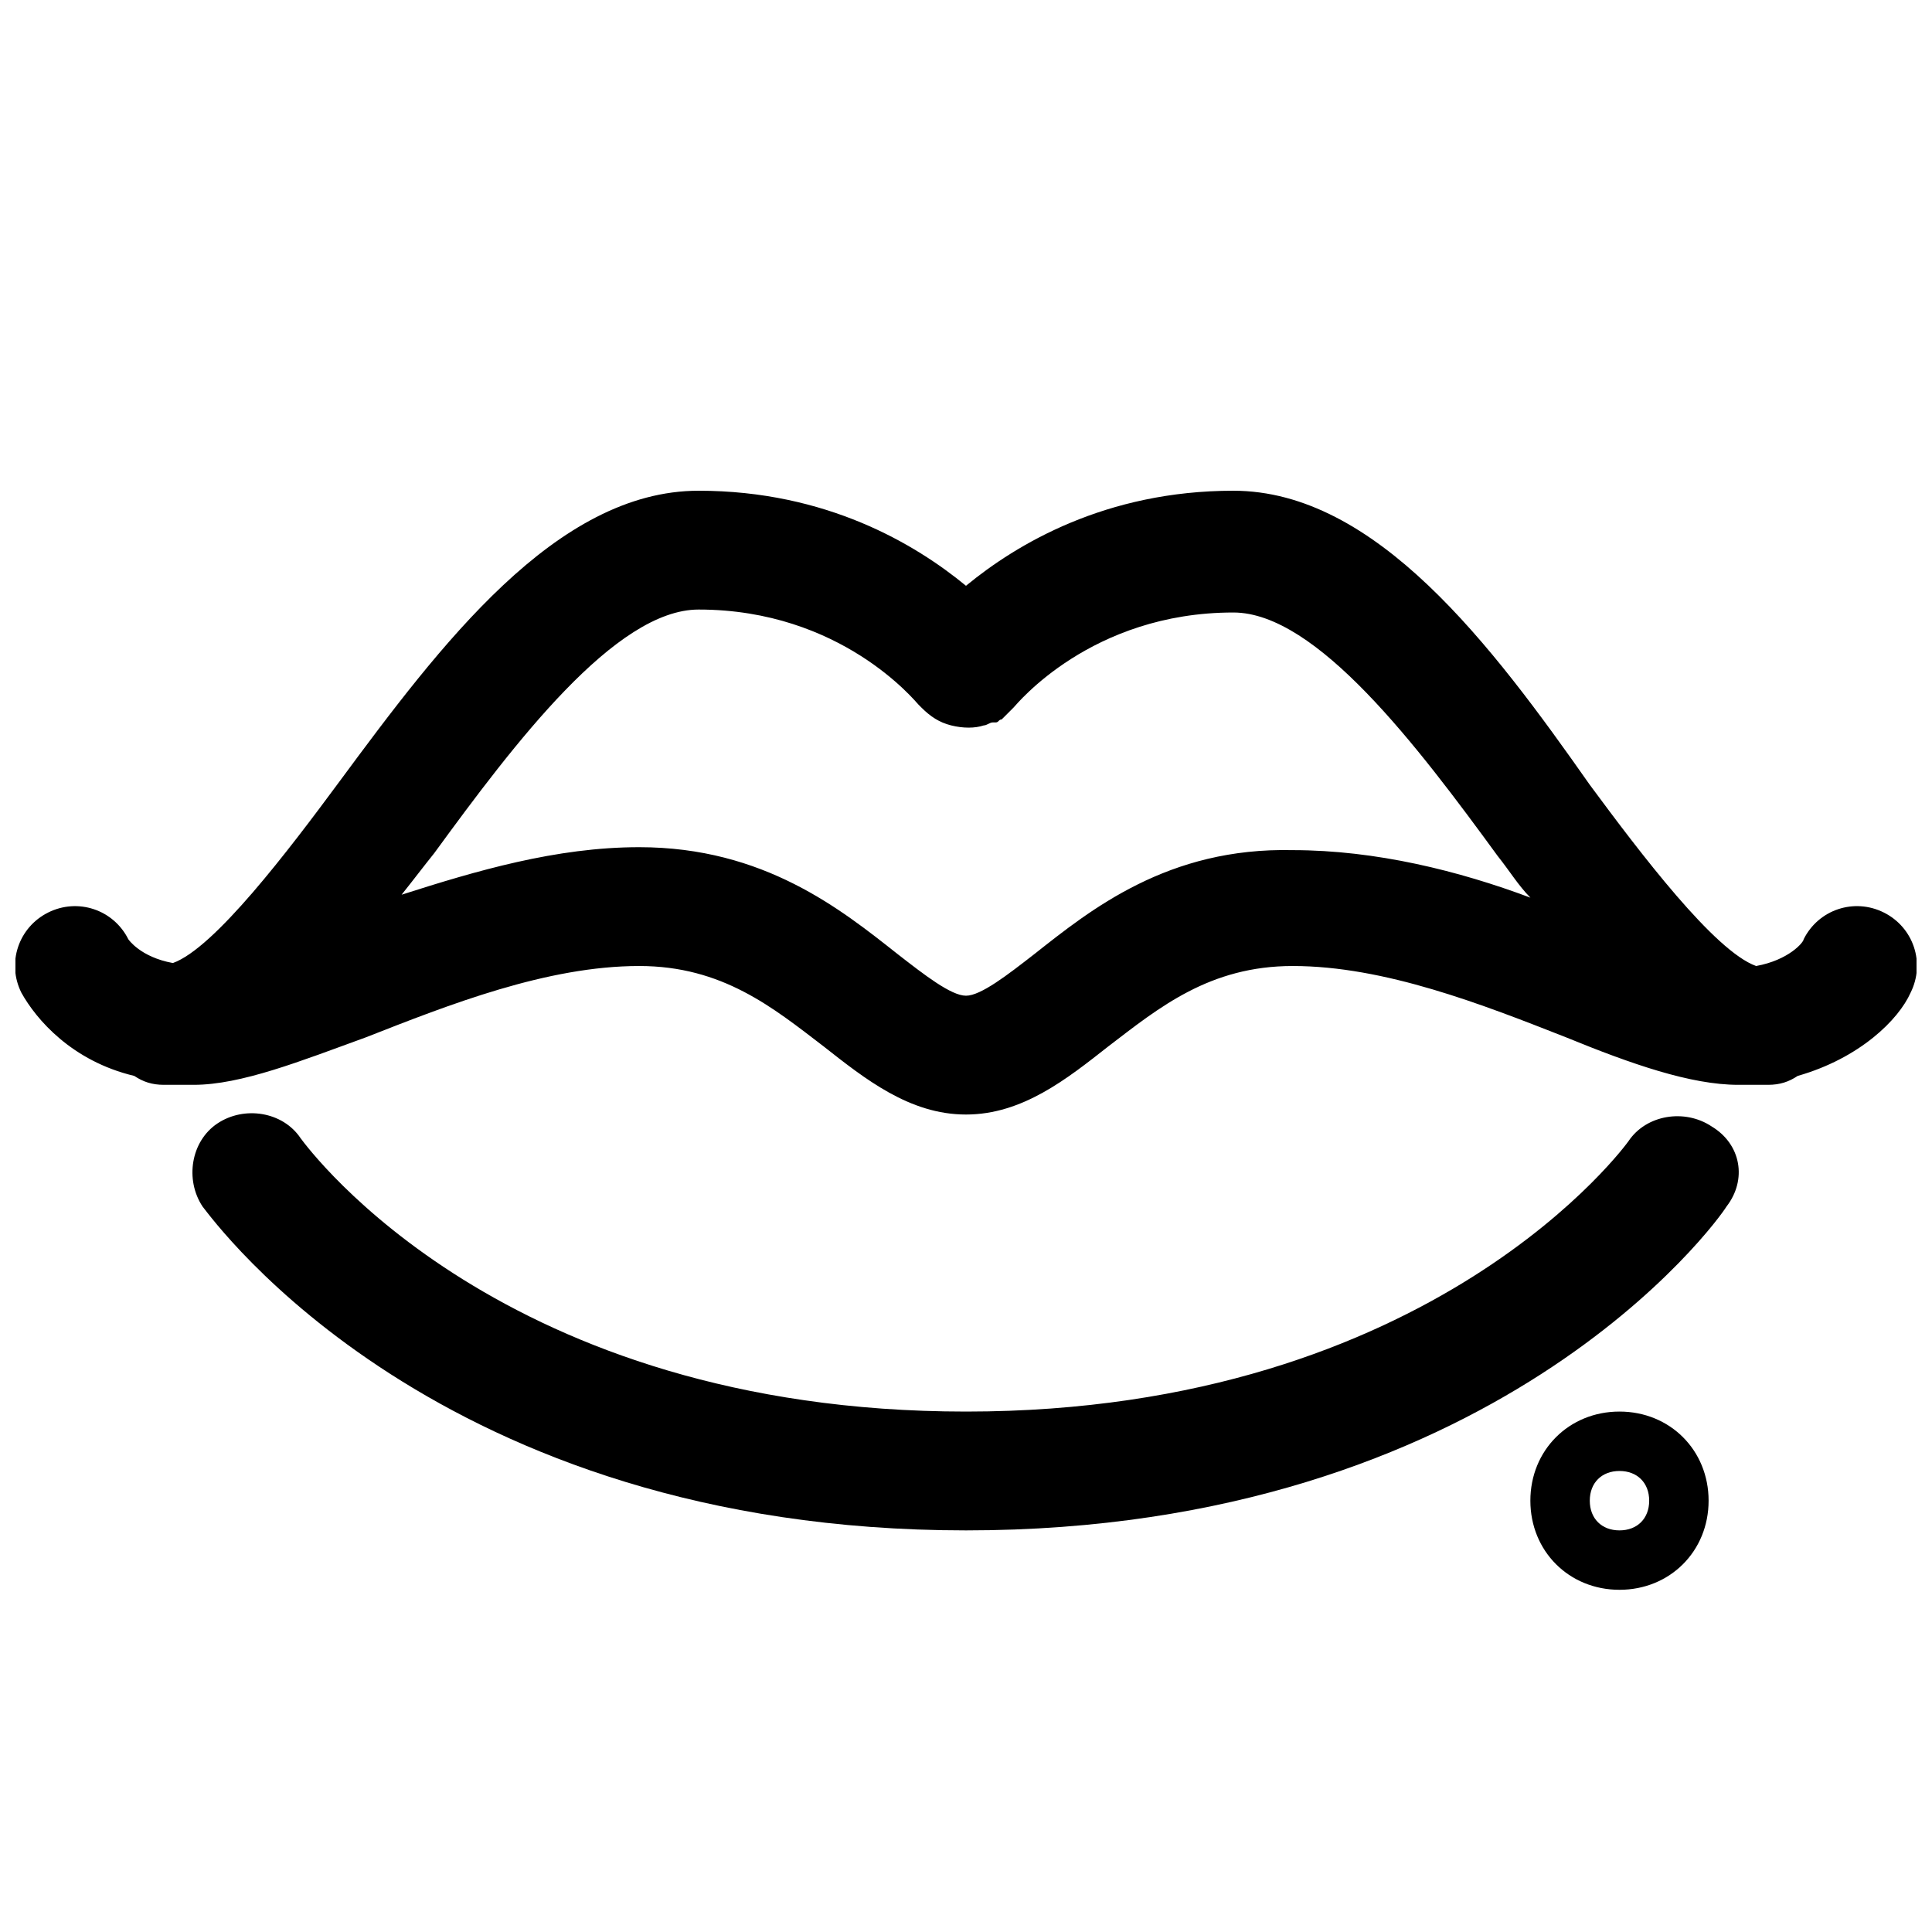 <?xml version="1.0" encoding="UTF-8"?>
<!-- Uploaded to: ICON Repo, www.iconrepo.com, Generator: ICON Repo Mixer Tools -->
<svg width="800px" height="800px" version="1.1" viewBox="144 144 512 512" xmlns="http://www.w3.org/2000/svg">
 <defs>
  <clipPath id="a">
   <path d="m148.09 274h503.81v166h-503.81z"/>
  </clipPath>
 </defs>
 <g clip-path="url(#a)">
  <path d="m643.24 385.83c-7.871-3.938-17.32-0.789-21.254 7.086 0 0.789-3.938 5.512-12.594 7.086-11.02-3.938-30.699-29.914-44.082-48.02-25.98-37-56.68-77.934-94.465-77.934-33.852 0-57.465 14.168-70.848 25.191-13.383-11.02-37-25.191-70.848-25.191-37.785 0-68.488 40.934-95.25 77.145-13.383 18.105-33.062 44.082-44.082 48.02-8.66-1.574-11.809-6.297-11.809-6.297-3.938-7.871-13.383-11.02-21.254-7.086-7.871 3.938-11.02 13.383-7.086 21.254 3.938 7.086 13.383 18.105 29.914 22.043 2.359 1.574 4.719 2.363 7.867 2.363h3.938 3.938c12.594 0 28.34-6.297 45.656-12.594 22.043-8.66 48.02-18.895 72.422-18.895 22.043 0 35.426 11.02 48.805 21.254 11.02 8.66 22.828 18.105 37.785 18.105 14.957 0 26.766-9.445 37.785-18.105 13.383-10.234 26.766-21.254 48.805-21.254 24.402 0 50.383 10.234 72.422 18.895 17.32 7.086 33.062 12.594 45.656 12.594h3.938 3.938c3.148 0 5.512-0.789 7.871-2.363 16.531-4.723 26.766-14.957 29.914-22.043 3.941-7.871 0.793-17.316-7.082-21.254zm-225.14 11.023c-7.086 5.508-14.172 11.02-18.105 11.02-3.938 0-11.02-5.512-18.105-11.02-14.957-11.809-35.426-28.34-68.488-28.34-22.043 0-43.297 6.297-62.977 12.594 3.148-3.938 5.512-7.086 8.66-11.02 21.254-29.125 48.02-64.551 70.062-64.551 37.785 0 57.465 24.402 58.254 25.191 0 0 0.789 0.789 0.789 0.789 2.363 2.363 4.723 3.938 7.871 4.723 3.148 0.789 6.297 0.789 8.66 0 0.789 0 1.574-0.789 2.363-0.789h0.789c0.789 0 0.789-0.789 1.574-0.789l0.789-0.789s0.789-0.789 0.789-0.789l1.574-1.574c0.789-0.789 20.469-25.191 58.254-25.191 22.043 0 48.805 35.426 70.062 64.551 3.148 3.938 5.512 7.871 8.66 11.02-18.895-7.086-40.934-12.594-62.977-12.594-33.078-0.781-53.543 15.75-68.5 27.559z"/>
 </g>
 <path d="m597.59 442.51c-7.086-4.723-17.32-3.148-22.043 3.938 0 0-51.168 71.633-175.54 71.633-122.8 0-173.97-69.273-176.33-72.422-4.723-7.086-14.957-8.66-22.043-3.938s-8.66 14.957-3.938 22.043c3.148 3.938 62.188 85.805 202.31 85.805 140.12 0 199.16-81.867 201.52-85.805 5.508-7.086 3.934-16.531-3.938-21.254z"/>
 <path d="m573.18 518.08c-13.383 0-23.617 10.234-23.617 23.617 0 13.383 10.234 23.617 23.617 23.617 13.383 0 23.617-10.234 23.617-23.617 0-13.383-10.234-23.617-23.617-23.617zm0 31.488c-4.723 0-7.871-3.148-7.871-7.871 0-4.723 3.148-7.871 7.871-7.871s7.871 3.148 7.871 7.871c0 4.723-3.148 7.871-7.871 7.871z"/>
</svg>